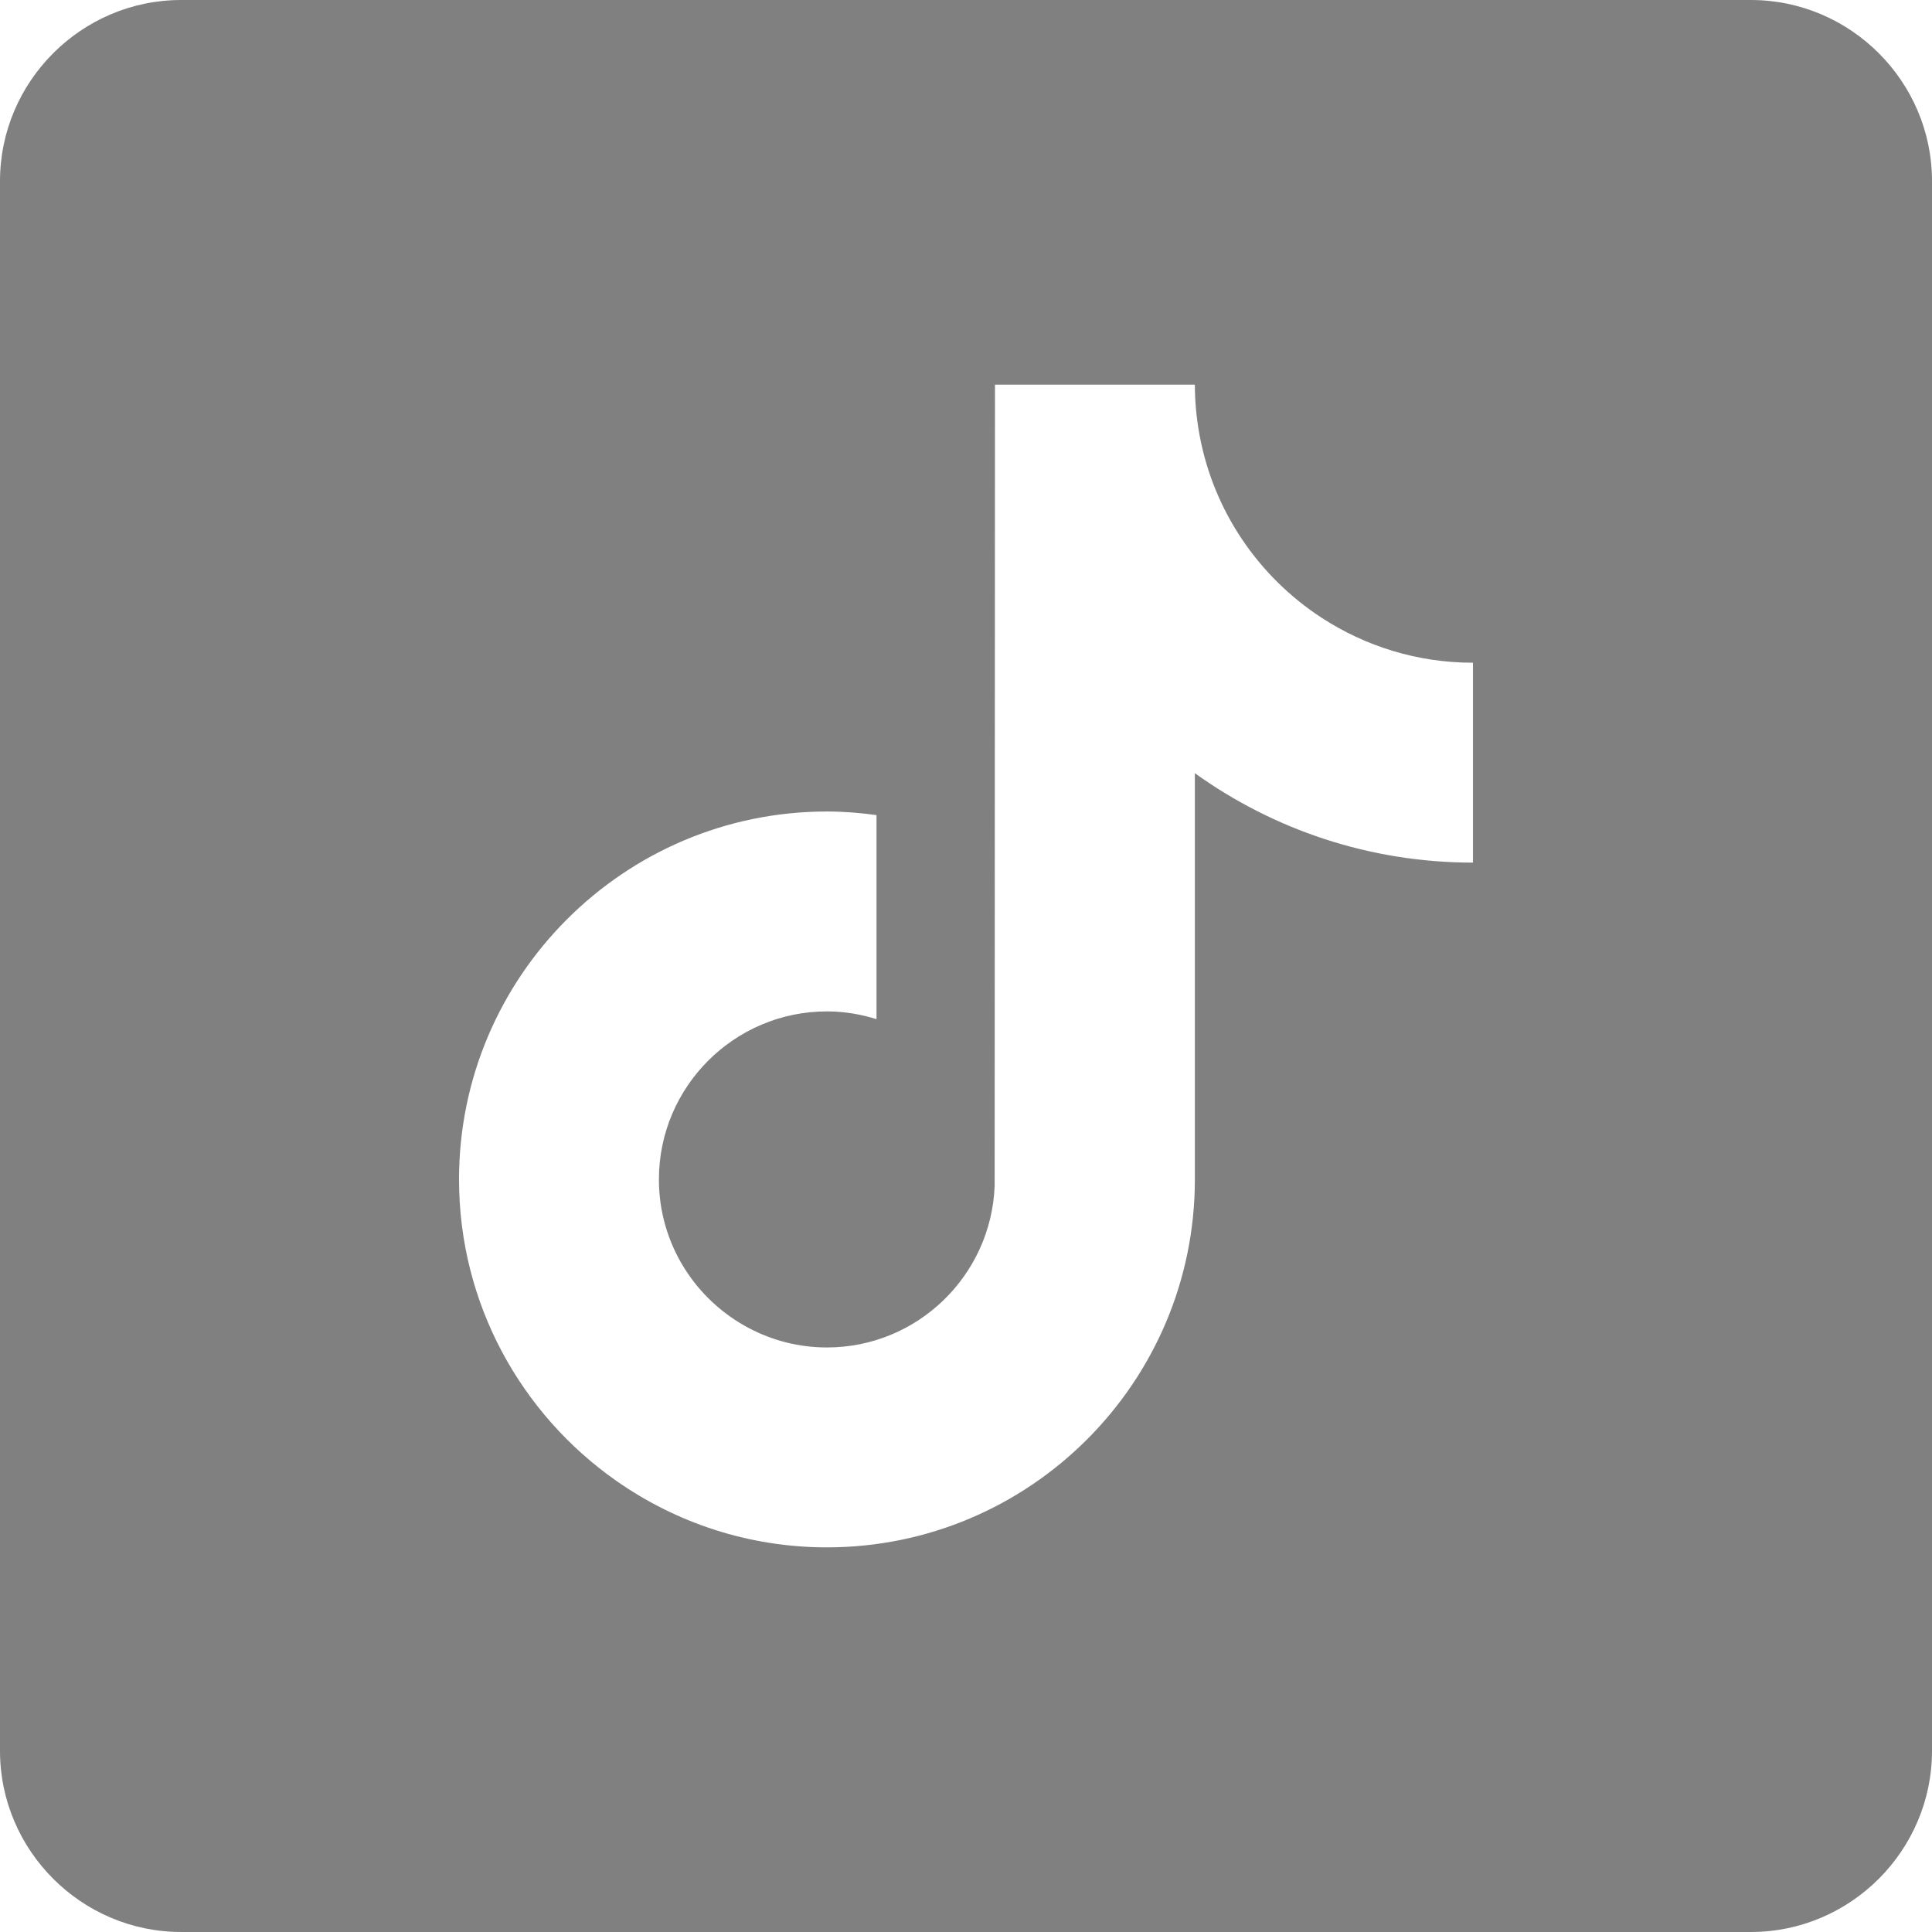 <svg xmlns="http://www.w3.org/2000/svg" shape-rendering="geometricPrecision" text-rendering="geometricPrecision" image-rendering="optimizeQuality" fill-rule="evenodd" clip-rule="evenodd" viewBox="0 0 1000 1000"><path d="M906.25 0H93.75C42.19 0 0 42.19 0 93.75v812.49c0 51.57 42.19 93.75 93.75 93.75l812.5.01c51.56 0 93.75-42.19 93.75-93.75V93.75C1000 42.19 957.81 0 906.25 0zM684.02 319.72c-32.42-21.13-55.81-54.96-63.11-94.38-1.57-8.51-2.45-17.28-2.45-26.25H515l-.17 414.65c-1.74 46.43-39.96 83.7-86.8 83.7-14.57 0-28.27-3.63-40.35-9.99-27.68-14.57-46.63-43.58-46.63-76.97 0-47.96 39.02-86.98 86.97-86.98 8.95 0 17.54 1.48 25.66 4.01V421.89c-8.41-1.15-16.95-1.86-25.66-1.86-105.01 0-190.43 85.43-190.43 190.45 0 64.42 32.18 121.44 81.3 155.92 30.93 21.72 68.57 34.51 109.14 34.51 105.01 0 190.43-85.43 190.43-190.43V400.21c40.58 29.12 90.3 46.28 143.95 46.28V343.03c-28.89 0-55.8-8.59-78.39-23.31z" style="fill:#808080"/></svg>
